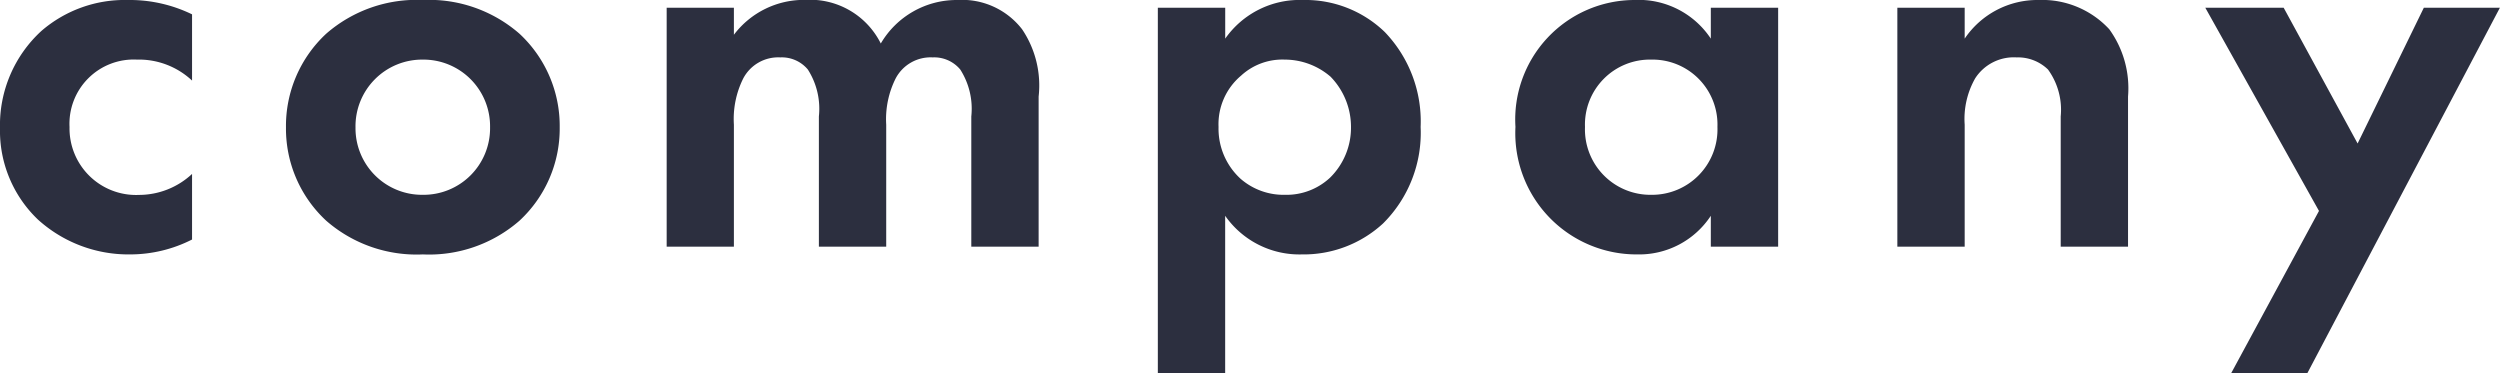 <svg xmlns="http://www.w3.org/2000/svg" width="99.66" height="14.872" viewBox="0 0 99.66 14.872">
  <path id="パス_146360" data-name="パス 146360" d="M-41.8-9.262a5.683,5.683,0,0,0-2.574-.572A5.074,5.074,0,0,0-47.806-8.6a5.089,5.089,0,0,0-1.65,3.872,4.891,4.891,0,0,0,1.518,3.652A5.377,5.377,0,0,0-44.264.308,5.44,5.44,0,0,0-41.8-.286V-2.9a3.108,3.108,0,0,1-2.112.836,2.653,2.653,0,0,1-2.772-2.706A2.56,2.56,0,0,1-44-7.458a3.1,3.1,0,0,1,2.2.836Zm9.2-.572a5.482,5.482,0,0,0-3.85,1.342,5.018,5.018,0,0,0-1.606,3.74,5,5,0,0,0,1.606,3.718A5.482,5.482,0,0,0-32.6.308a5.482,5.482,0,0,0,3.85-1.342,5,5,0,0,0,1.606-3.718,5.018,5.018,0,0,0-1.606-3.74A5.482,5.482,0,0,0-32.6-9.834Zm0,7.766a2.653,2.653,0,0,1-2.684-2.684A2.658,2.658,0,0,1-32.6-7.458,2.658,2.658,0,0,1-29.92-4.752,2.653,2.653,0,0,1-32.6-2.068ZM-22.88,0H-20.2V-4.862a3.623,3.623,0,0,1,.374-1.848,1.575,1.575,0,0,1,1.474-.836,1.349,1.349,0,0,1,1.1.484,2.9,2.9,0,0,1,.44,1.87V0h2.684V-4.862A3.623,3.623,0,0,1-13.75-6.71a1.575,1.575,0,0,1,1.474-.836,1.349,1.349,0,0,1,1.1.484,2.9,2.9,0,0,1,.44,1.87V0h2.684V-5.984a4,4,0,0,0-.66-2.684,3.023,3.023,0,0,0-2.574-1.166A3.507,3.507,0,0,0-14.344-8.1a3.15,3.15,0,0,0-3.014-1.738A3.5,3.5,0,0,0-20.2-8.448V-9.526H-22.88ZM-.616-1.232A3.611,3.611,0,0,0,2.442.308,4.67,4.67,0,0,0,5.676-.924a5.094,5.094,0,0,0,1.5-3.85,5.141,5.141,0,0,0-1.43-3.784A4.553,4.553,0,0,0,2.486-9.834a3.624,3.624,0,0,0-3.1,1.54V-9.526H-3.3V5.038H-.616ZM1.76-7.458a2.8,2.8,0,0,1,1.826.682,2.868,2.868,0,0,1,.814,2A2.793,2.793,0,0,1,3.564-2.75a2.546,2.546,0,0,1-1.8.682A2.608,2.608,0,0,1,0-2.706,2.706,2.706,0,0,1-.88-4.774a2.528,2.528,0,0,1,.9-2.046A2.428,2.428,0,0,1,1.76-7.458Zm16.984-.836a3.45,3.45,0,0,0-3.058-1.54,4.764,4.764,0,0,0-4.73,5.06A4.834,4.834,0,0,0,15.818.308a3.417,3.417,0,0,0,2.926-1.54V0h2.684V-9.526H18.744Zm-2.376.836a2.59,2.59,0,0,1,2.64,2.684,2.609,2.609,0,0,1-2.64,2.706,2.609,2.609,0,0,1-2.64-2.706A2.59,2.59,0,0,1,16.368-7.458ZM26.18,0h2.684V-4.862a3.278,3.278,0,0,1,.418-1.848,1.83,1.83,0,0,1,1.65-.836,1.718,1.718,0,0,1,1.254.484,2.73,2.73,0,0,1,.506,1.87V0h2.684V-5.984a4.013,4.013,0,0,0-.748-2.684,3.642,3.642,0,0,0-2.816-1.166,3.5,3.5,0,0,0-2.948,1.54V-9.526H26.18ZM39.49,5.038h3.036L50.2-9.526H47.168l-2.64,5.412L41.58-9.526H38.456l4.532,8.1Z" transform="translate(49.456 9.834)" fill="#2c2f3f"/>
</svg>
